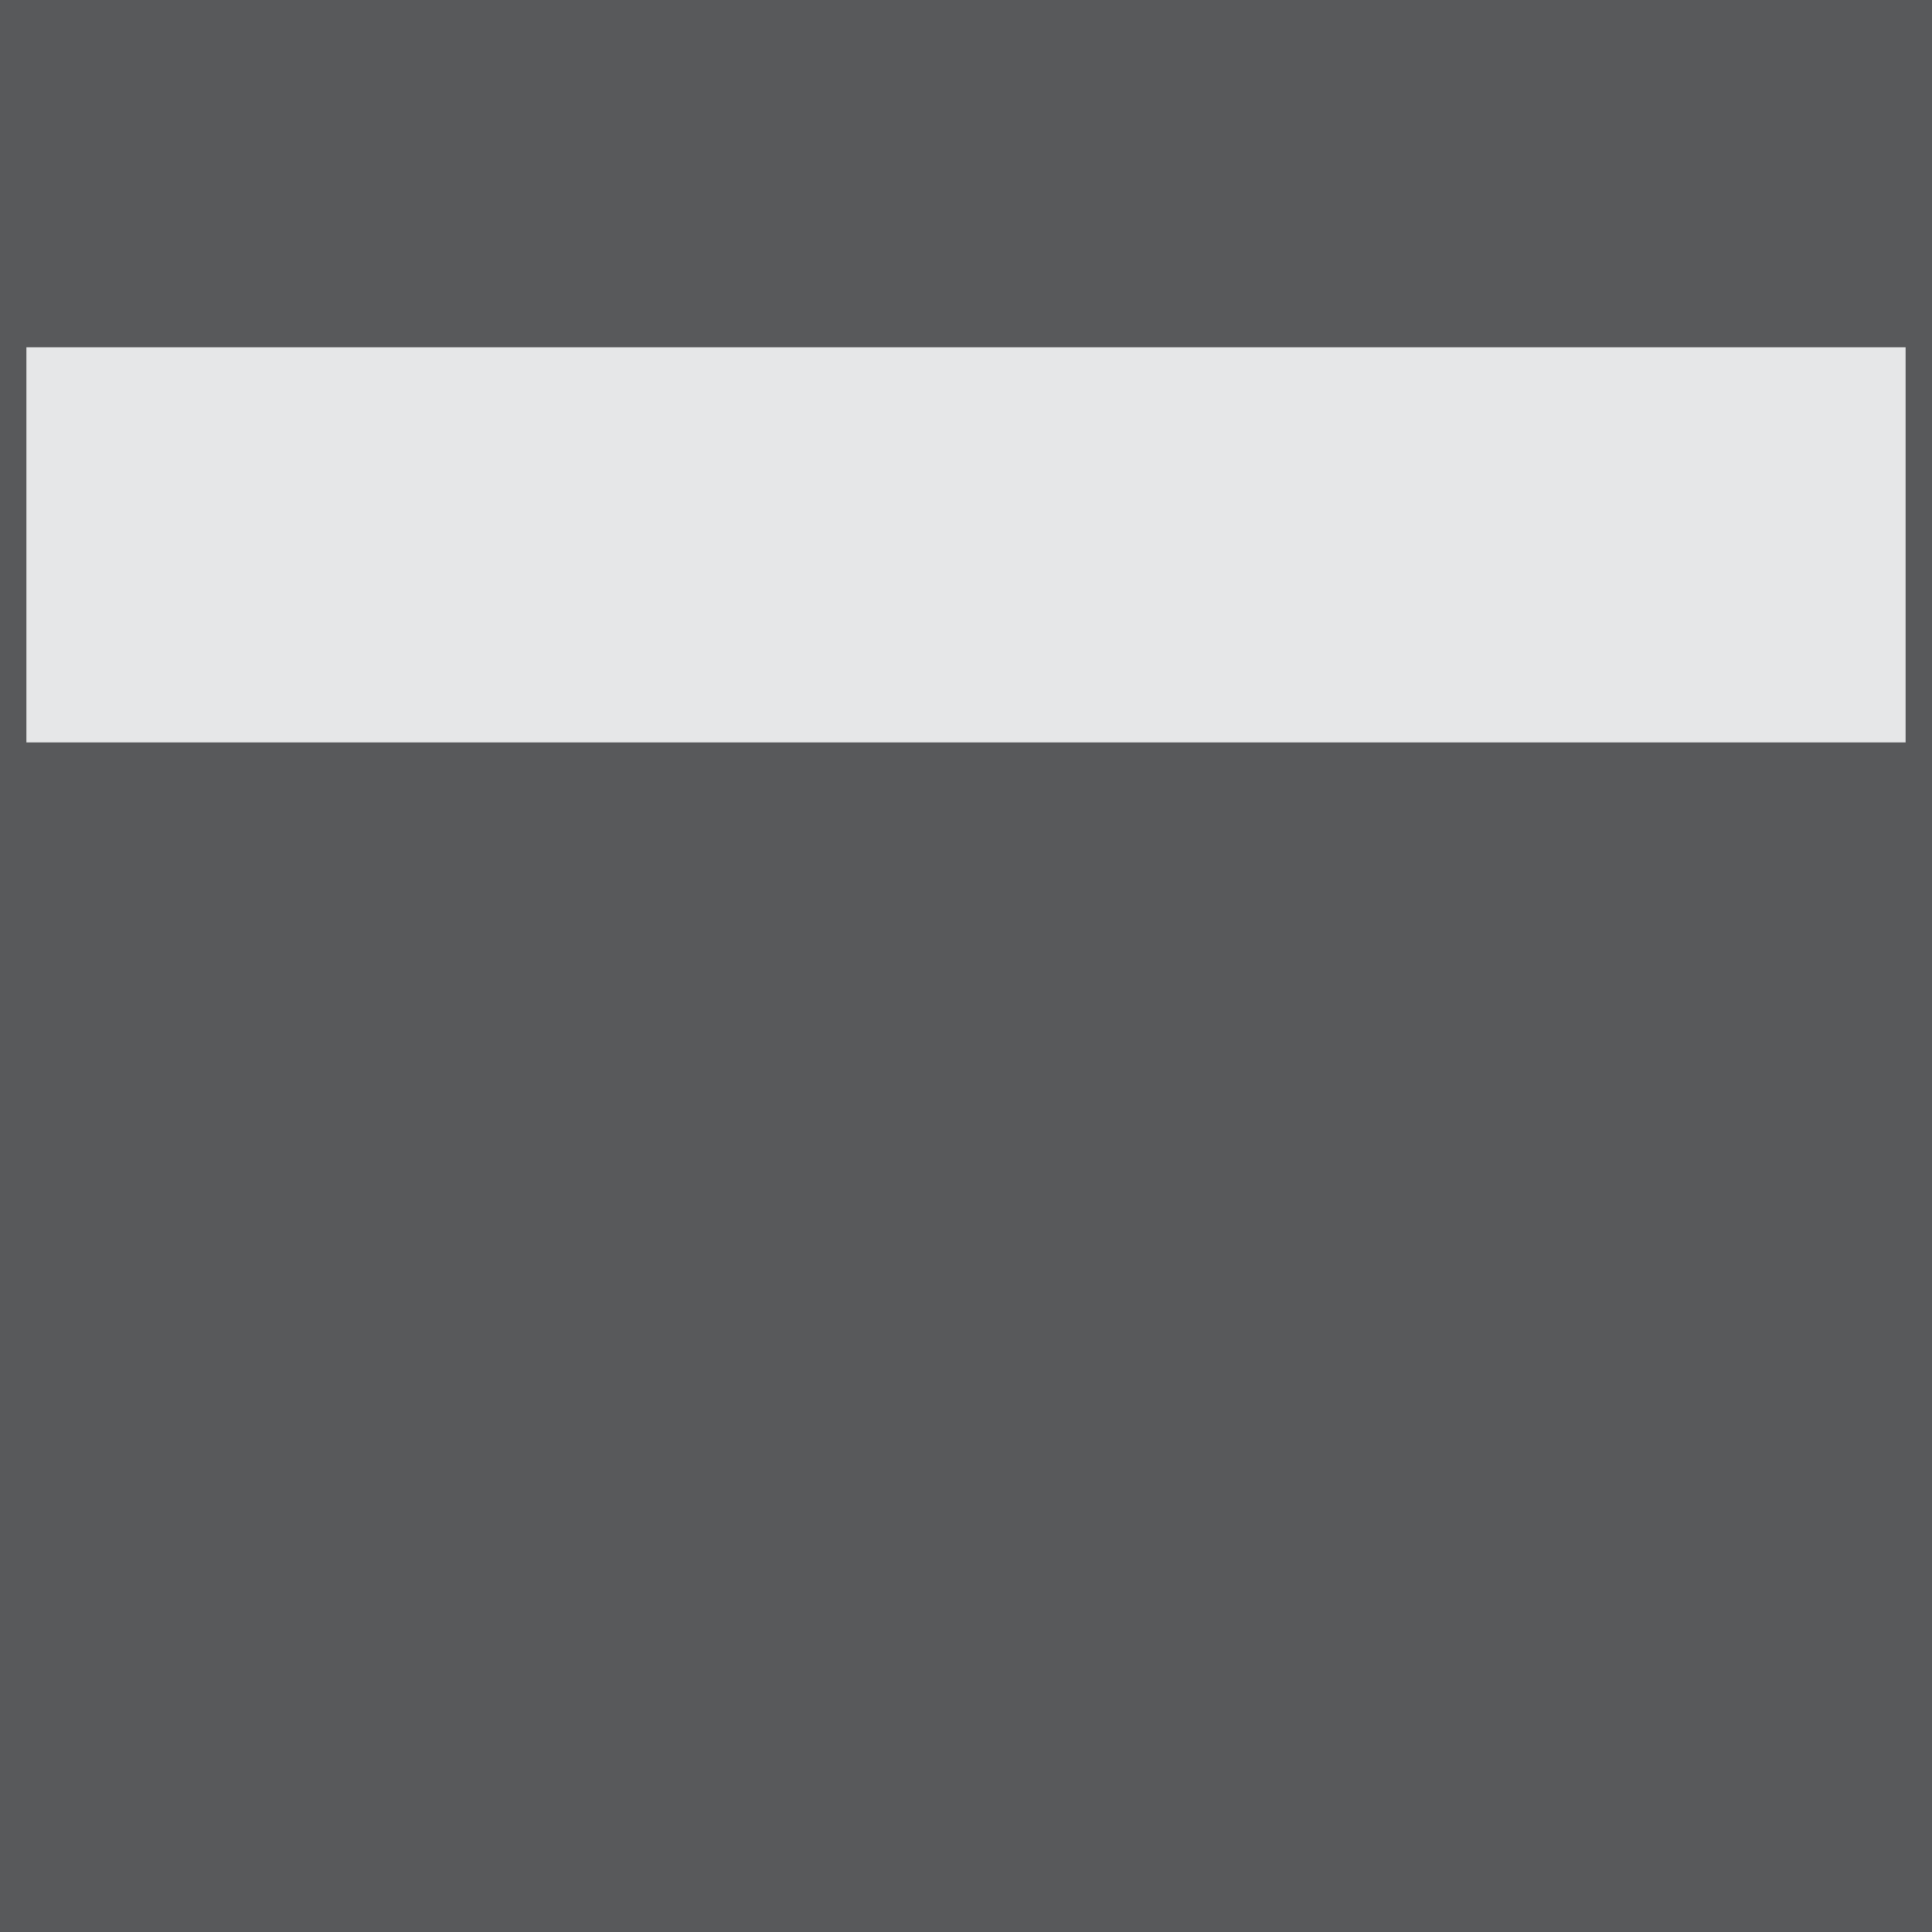 <?xml version="1.0" encoding="UTF-8"?><svg id="Layer_1" xmlns="http://www.w3.org/2000/svg" viewBox="0 0 252 252"><defs><style>.cls-1{fill:#e6e7e8;}.cls-2{fill:#58595b;}</style></defs><rect class="cls-2" width="252" height="252"/><rect class="cls-1" x="3.44" y="45.3" width="245.12" height="51.54"/></svg>